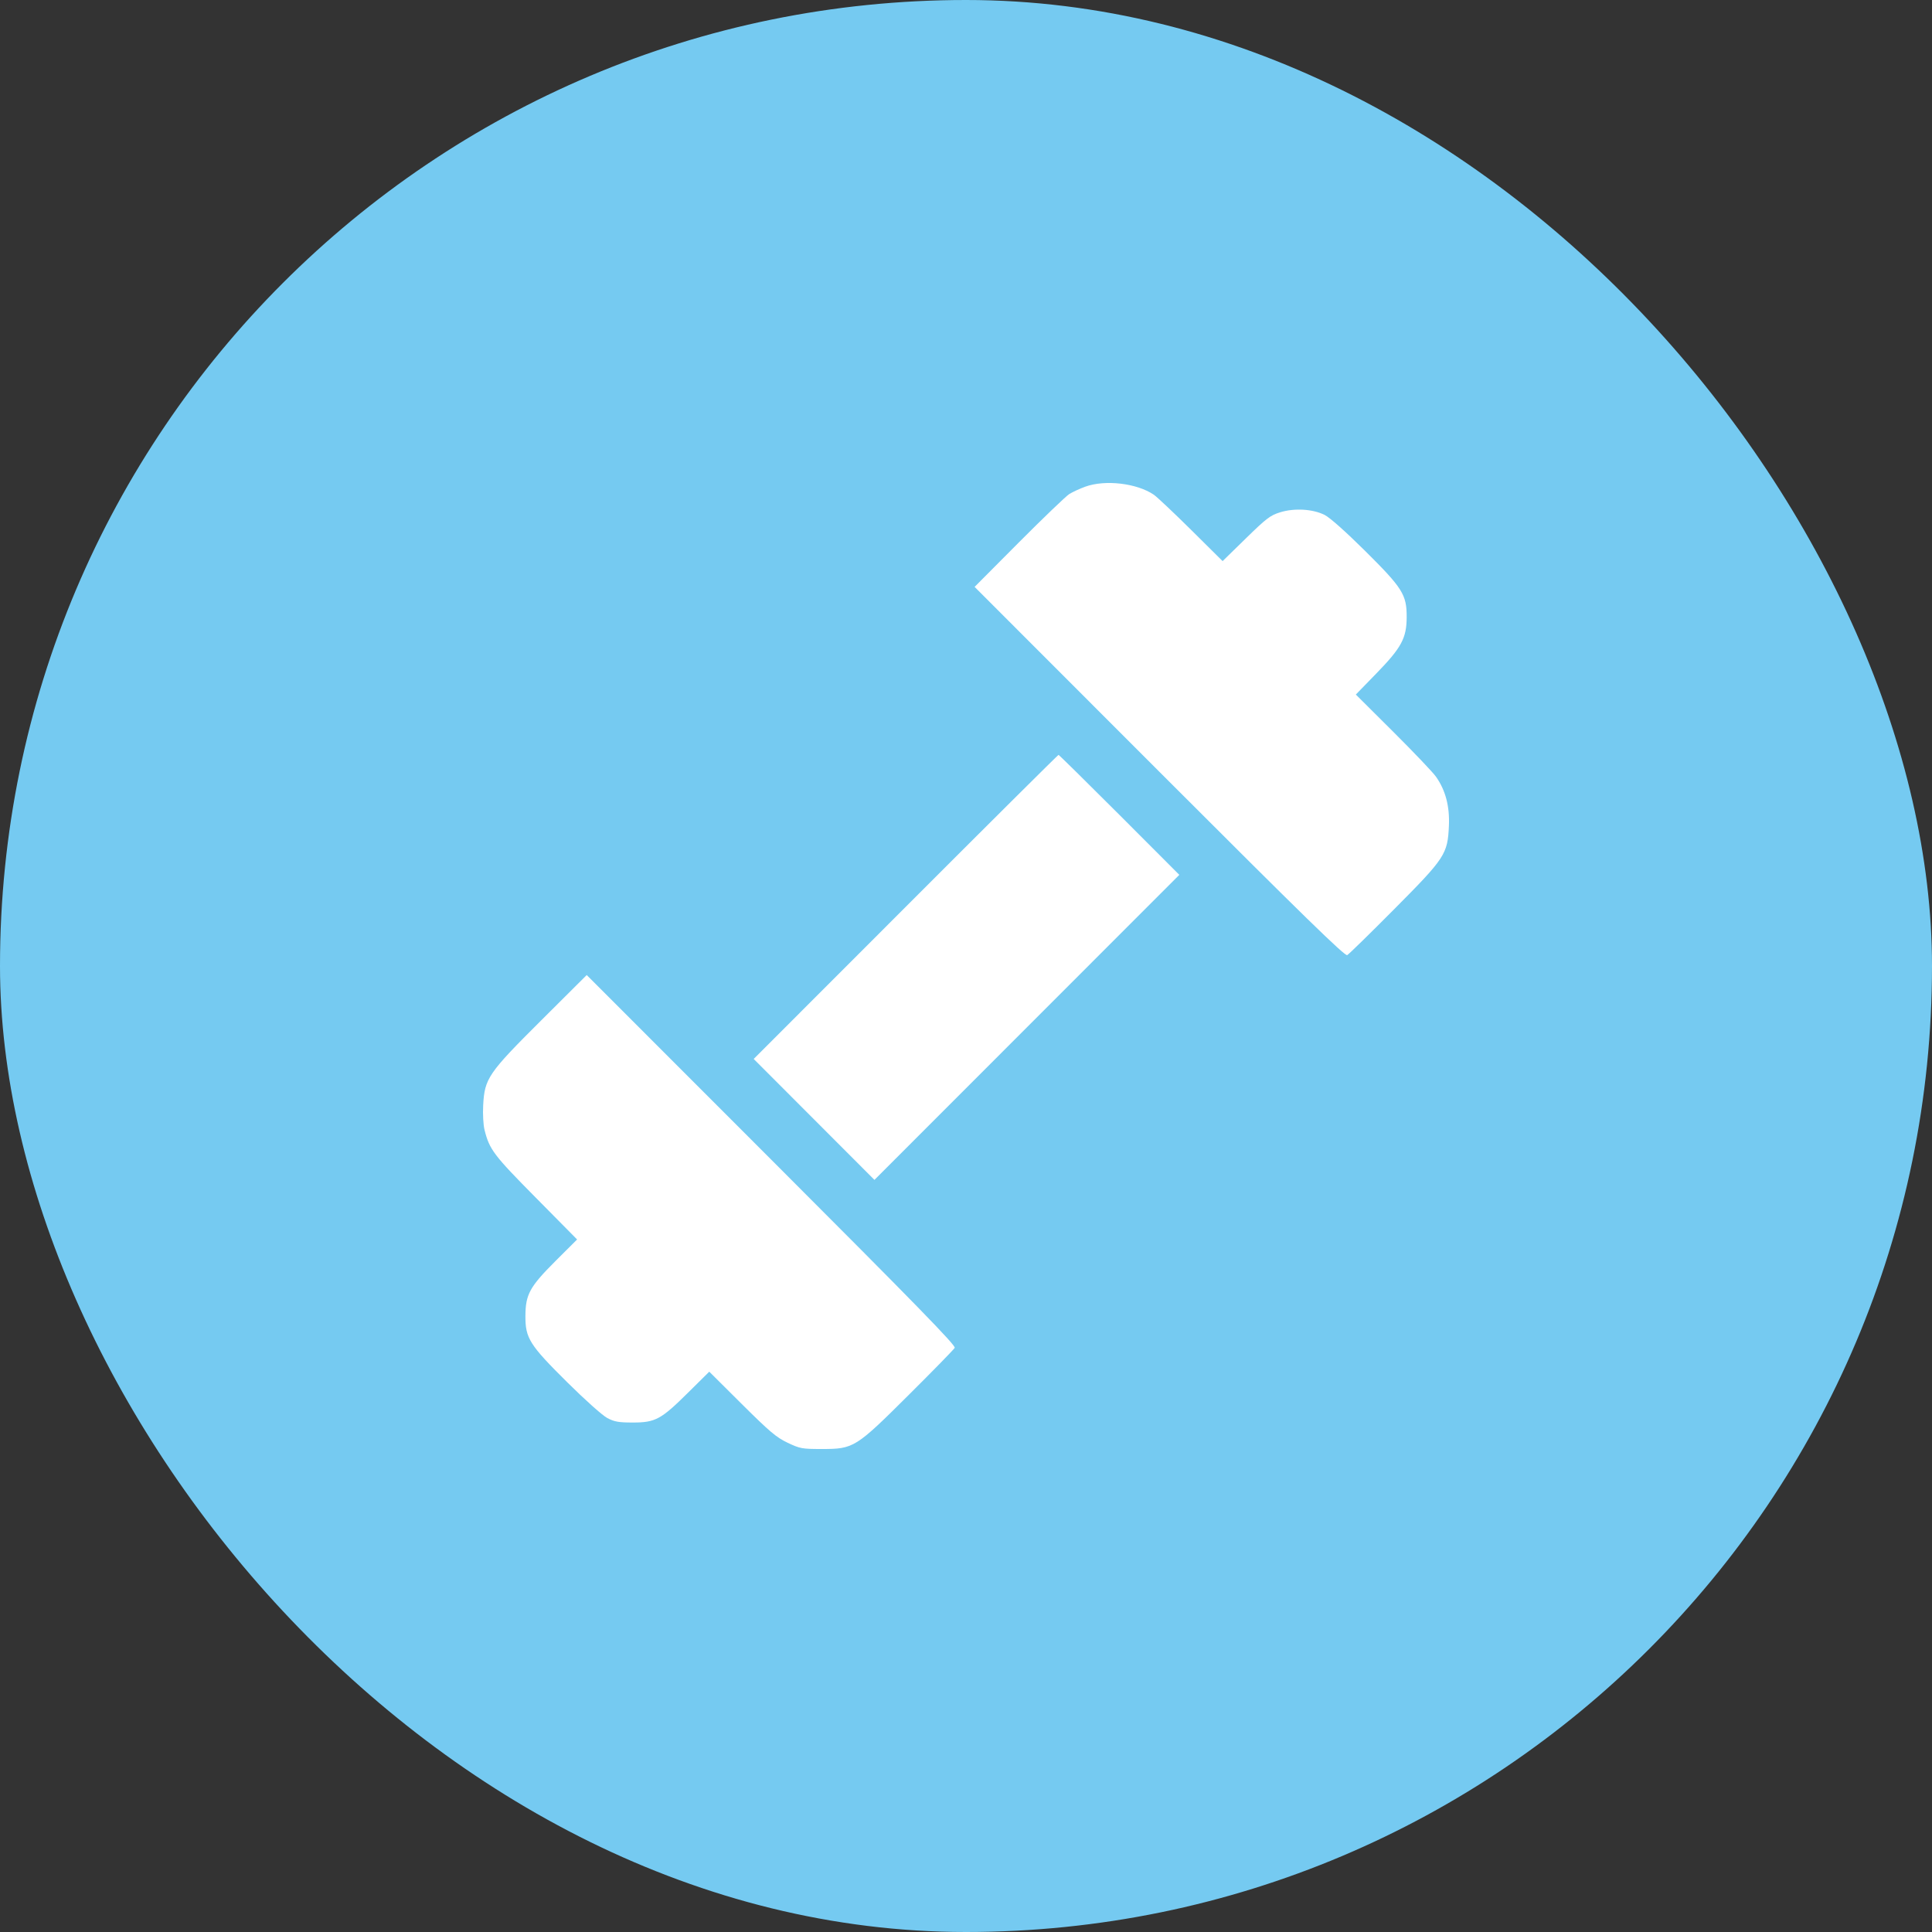 <svg width="44" height="44" viewBox="0 0 44 44" fill="none" xmlns="http://www.w3.org/2000/svg">
<rect x="0" y="0" width="44" height="44" fill="#333333" stroke="none"/>
<rect width="44" height="44" rx="22" fill="#75CAF1"/>
<path fill-rule="evenodd" clip-rule="evenodd" d="M24.719 11.083C24.594 11.128 24.429 11.204 24.353 11.251C24.277 11.299 23.761 11.794 23.205 12.352L22.196 13.366L26.405 17.578C29.7 20.875 30.629 21.781 30.682 21.752C30.719 21.732 31.198 21.264 31.746 20.712C32.914 19.537 32.969 19.454 32.998 18.805C33.017 18.363 32.922 18 32.705 17.691C32.638 17.594 32.199 17.133 31.73 16.666L30.878 15.818L31.345 15.338C31.919 14.748 32.035 14.533 32.036 14.052C32.038 13.543 31.942 13.392 31.084 12.541C30.647 12.108 30.286 11.787 30.169 11.728C29.898 11.591 29.477 11.567 29.152 11.668C28.928 11.738 28.842 11.804 28.372 12.263L27.844 12.779L27.126 12.067C26.73 11.675 26.348 11.315 26.276 11.266C25.892 11.005 25.171 10.92 24.719 11.083ZM20.625 20.655L17.165 24.117L18.54 25.494L19.915 26.871L23.387 23.397L26.858 19.924L25.494 18.558C24.743 17.807 24.119 17.192 24.107 17.192C24.095 17.192 22.528 18.75 20.625 20.655ZM12.327 23.237C11.115 24.444 11.036 24.561 11.004 25.175C10.993 25.375 11.007 25.623 11.035 25.733C11.147 26.181 11.242 26.306 12.206 27.28L13.143 28.228L12.651 28.719C12.064 29.306 11.969 29.478 11.966 29.968C11.963 30.476 12.058 30.627 12.917 31.479C13.329 31.887 13.722 32.238 13.833 32.296C13.994 32.38 14.09 32.397 14.413 32.397C14.925 32.397 15.055 32.327 15.67 31.717L16.153 31.239L16.895 31.977C17.533 32.611 17.68 32.735 17.938 32.858C18.222 32.992 18.266 33 18.712 33C19.444 33 19.483 32.976 20.703 31.761C21.255 31.212 21.723 30.733 21.743 30.696C21.772 30.643 20.866 29.714 17.571 26.417L13.362 22.206L12.327 23.237Z" fill="white"/>
</svg>
